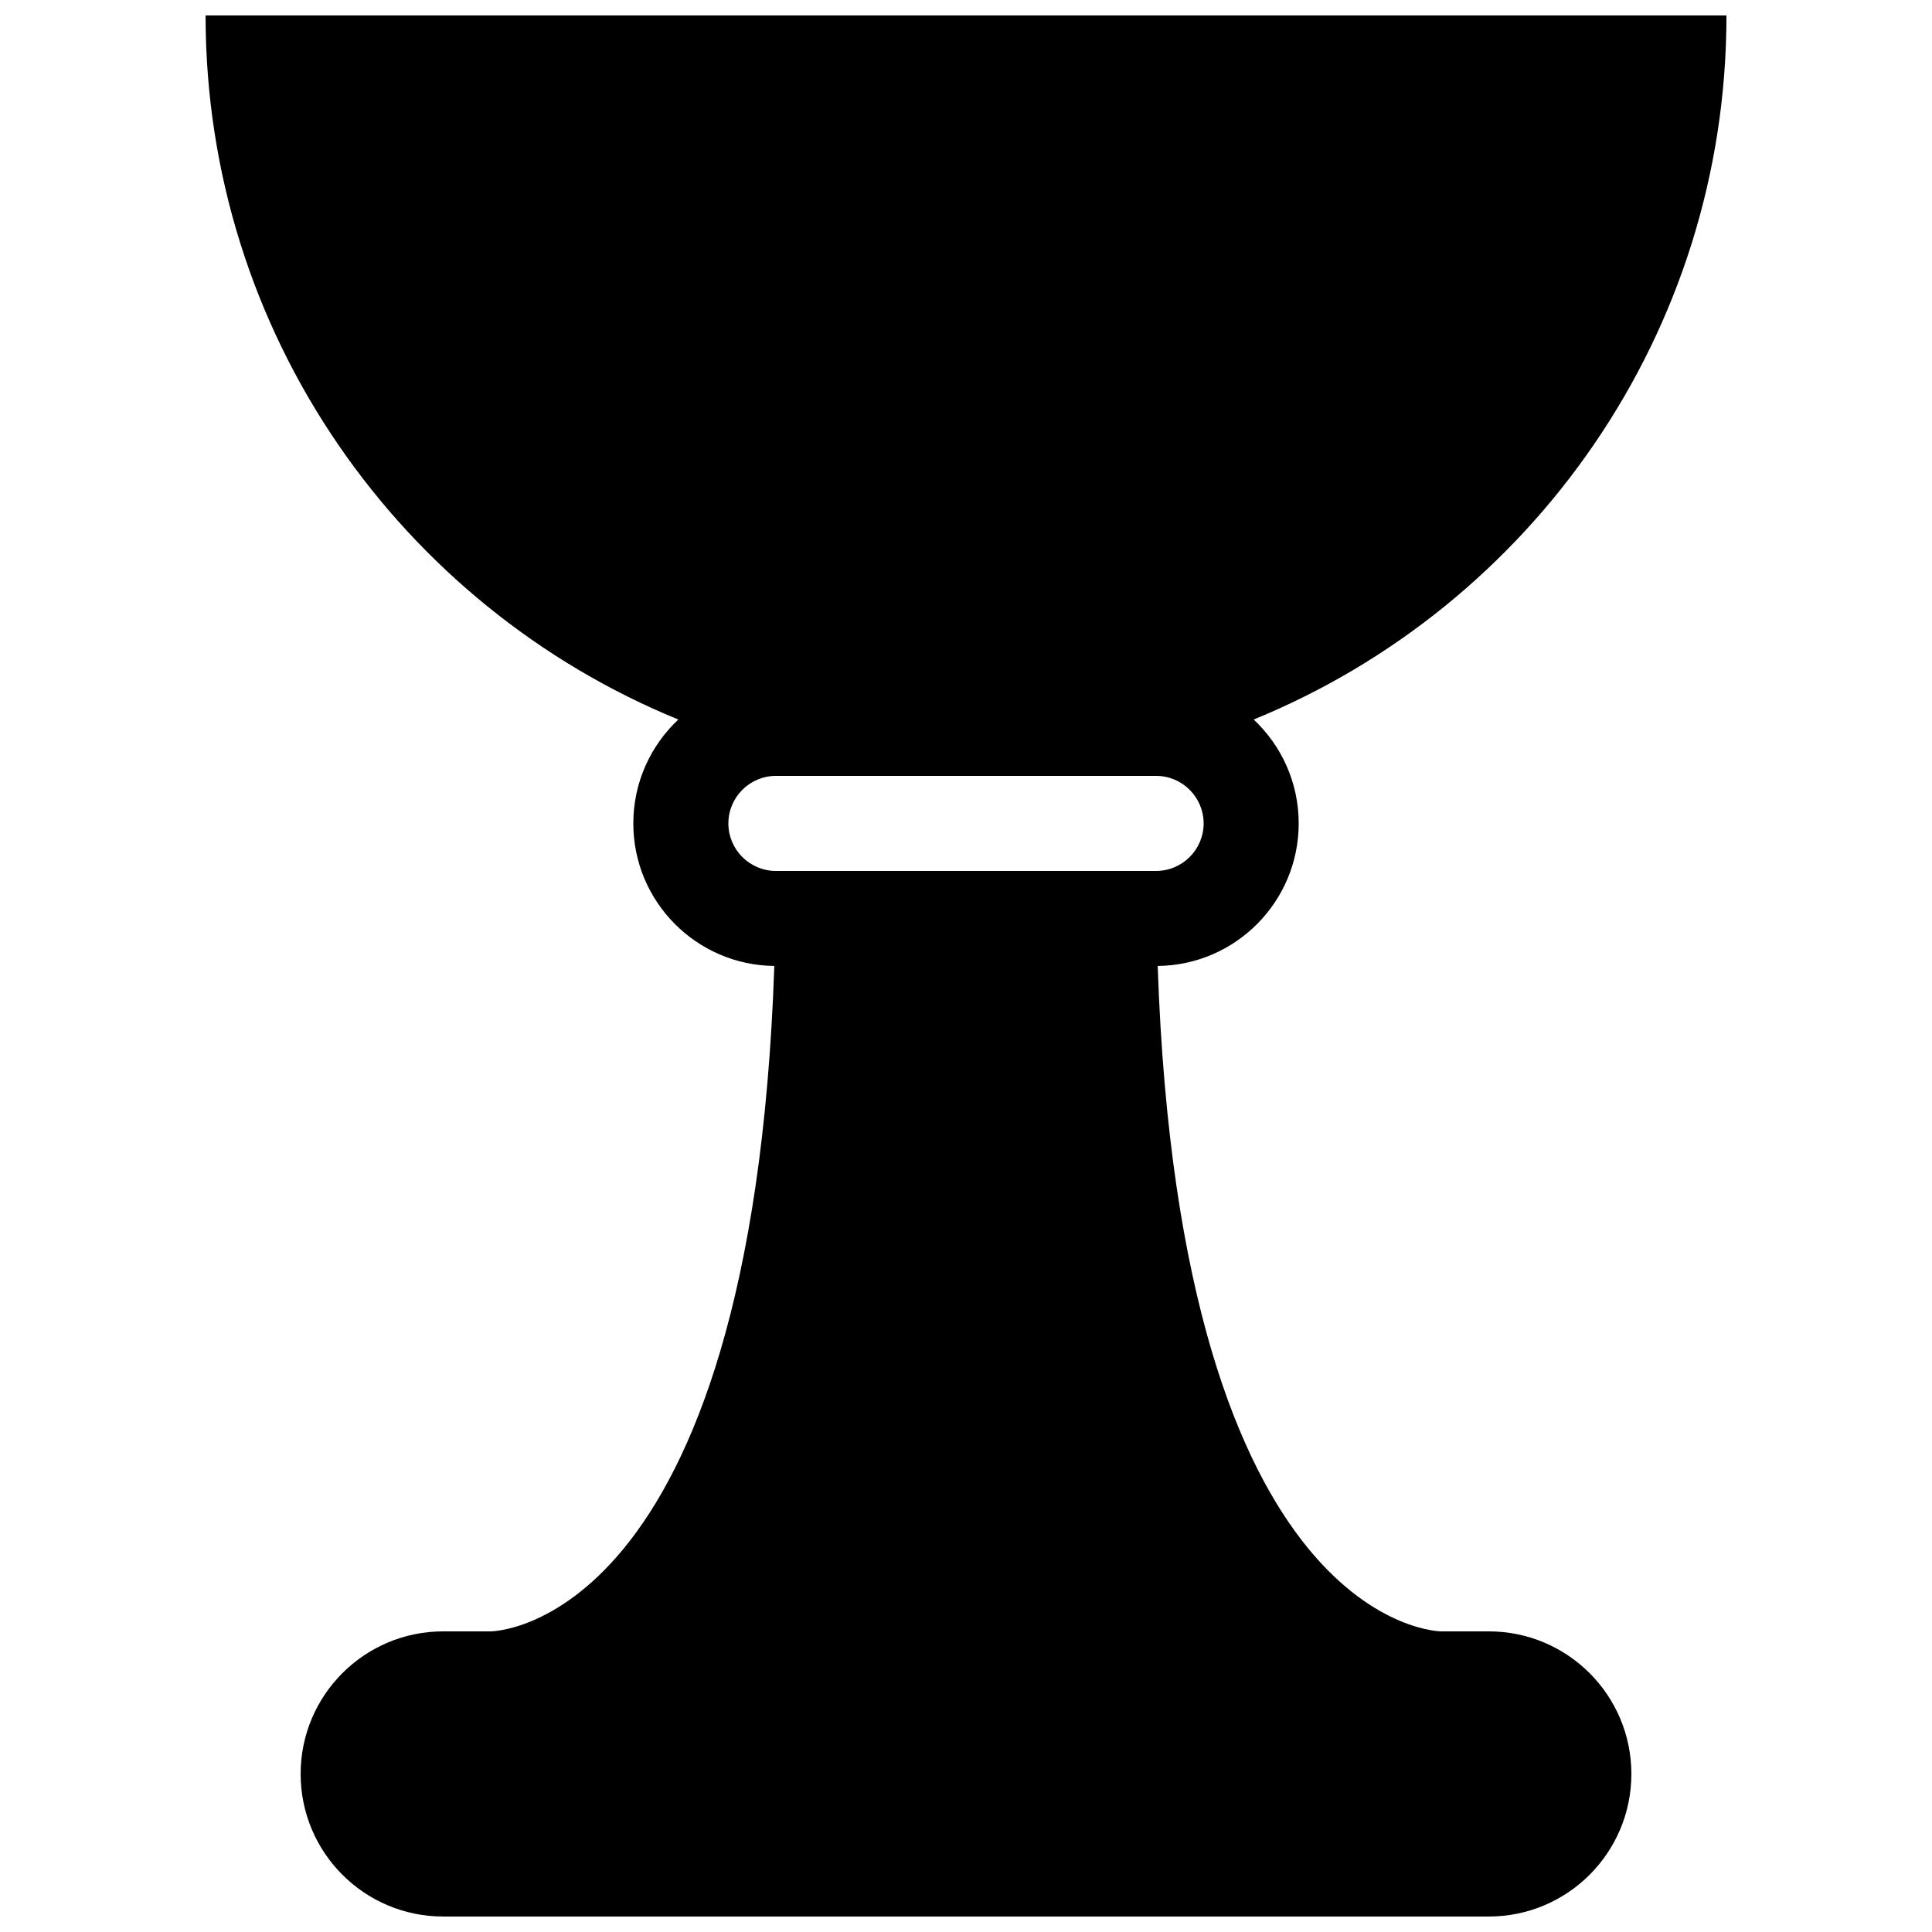 <?xml version="1.0" encoding="UTF-8"?>
<!-- Uploaded to: SVG Repo, www.svgrepo.com, Generator: SVG Repo Mixer Tools -->
<svg width="800px" height="800px" version="1.1" viewBox="144 144 512 512" xmlns="http://www.w3.org/2000/svg">
 <defs>
  <clipPath id="a">
   <path d="m198 148.09h404v503.81h-404z"/>
  </clipPath>
 </defs>
 <g clip-path="url(#a)">
  <path d="m538.55 576.33h-12.598s-69.133-0.012-75.148-176.34c20.668-0.227 37.363-17.059 37.363-37.777 0-10.855-4.59-20.637-11.926-27.531 73.508-30.062 125.29-102.27 125.29-186.59h-403.05c0 84.312 51.781 156.52 125.28 186.59-7.336 6.898-11.926 16.676-11.926 27.531 0 20.715 16.695 37.551 37.367 37.777-6.019 176.33-75.152 176.34-75.152 176.34h-12.594c-20.863 0-37.785 16.922-37.785 37.785 0 20.863 16.922 37.785 37.785 37.785h277.09c20.863 0 37.785-16.922 37.785-37.785 0-20.863-16.922-37.785-37.785-37.785zm-188.93-201.52c-6.938 0-12.594-5.656-12.594-12.594 0-6.941 5.656-12.598 12.594-12.598h100.76c6.938 0 12.594 5.656 12.594 12.594 0.004 6.938-5.656 12.598-12.594 12.598z"/>
 </g>
</svg>